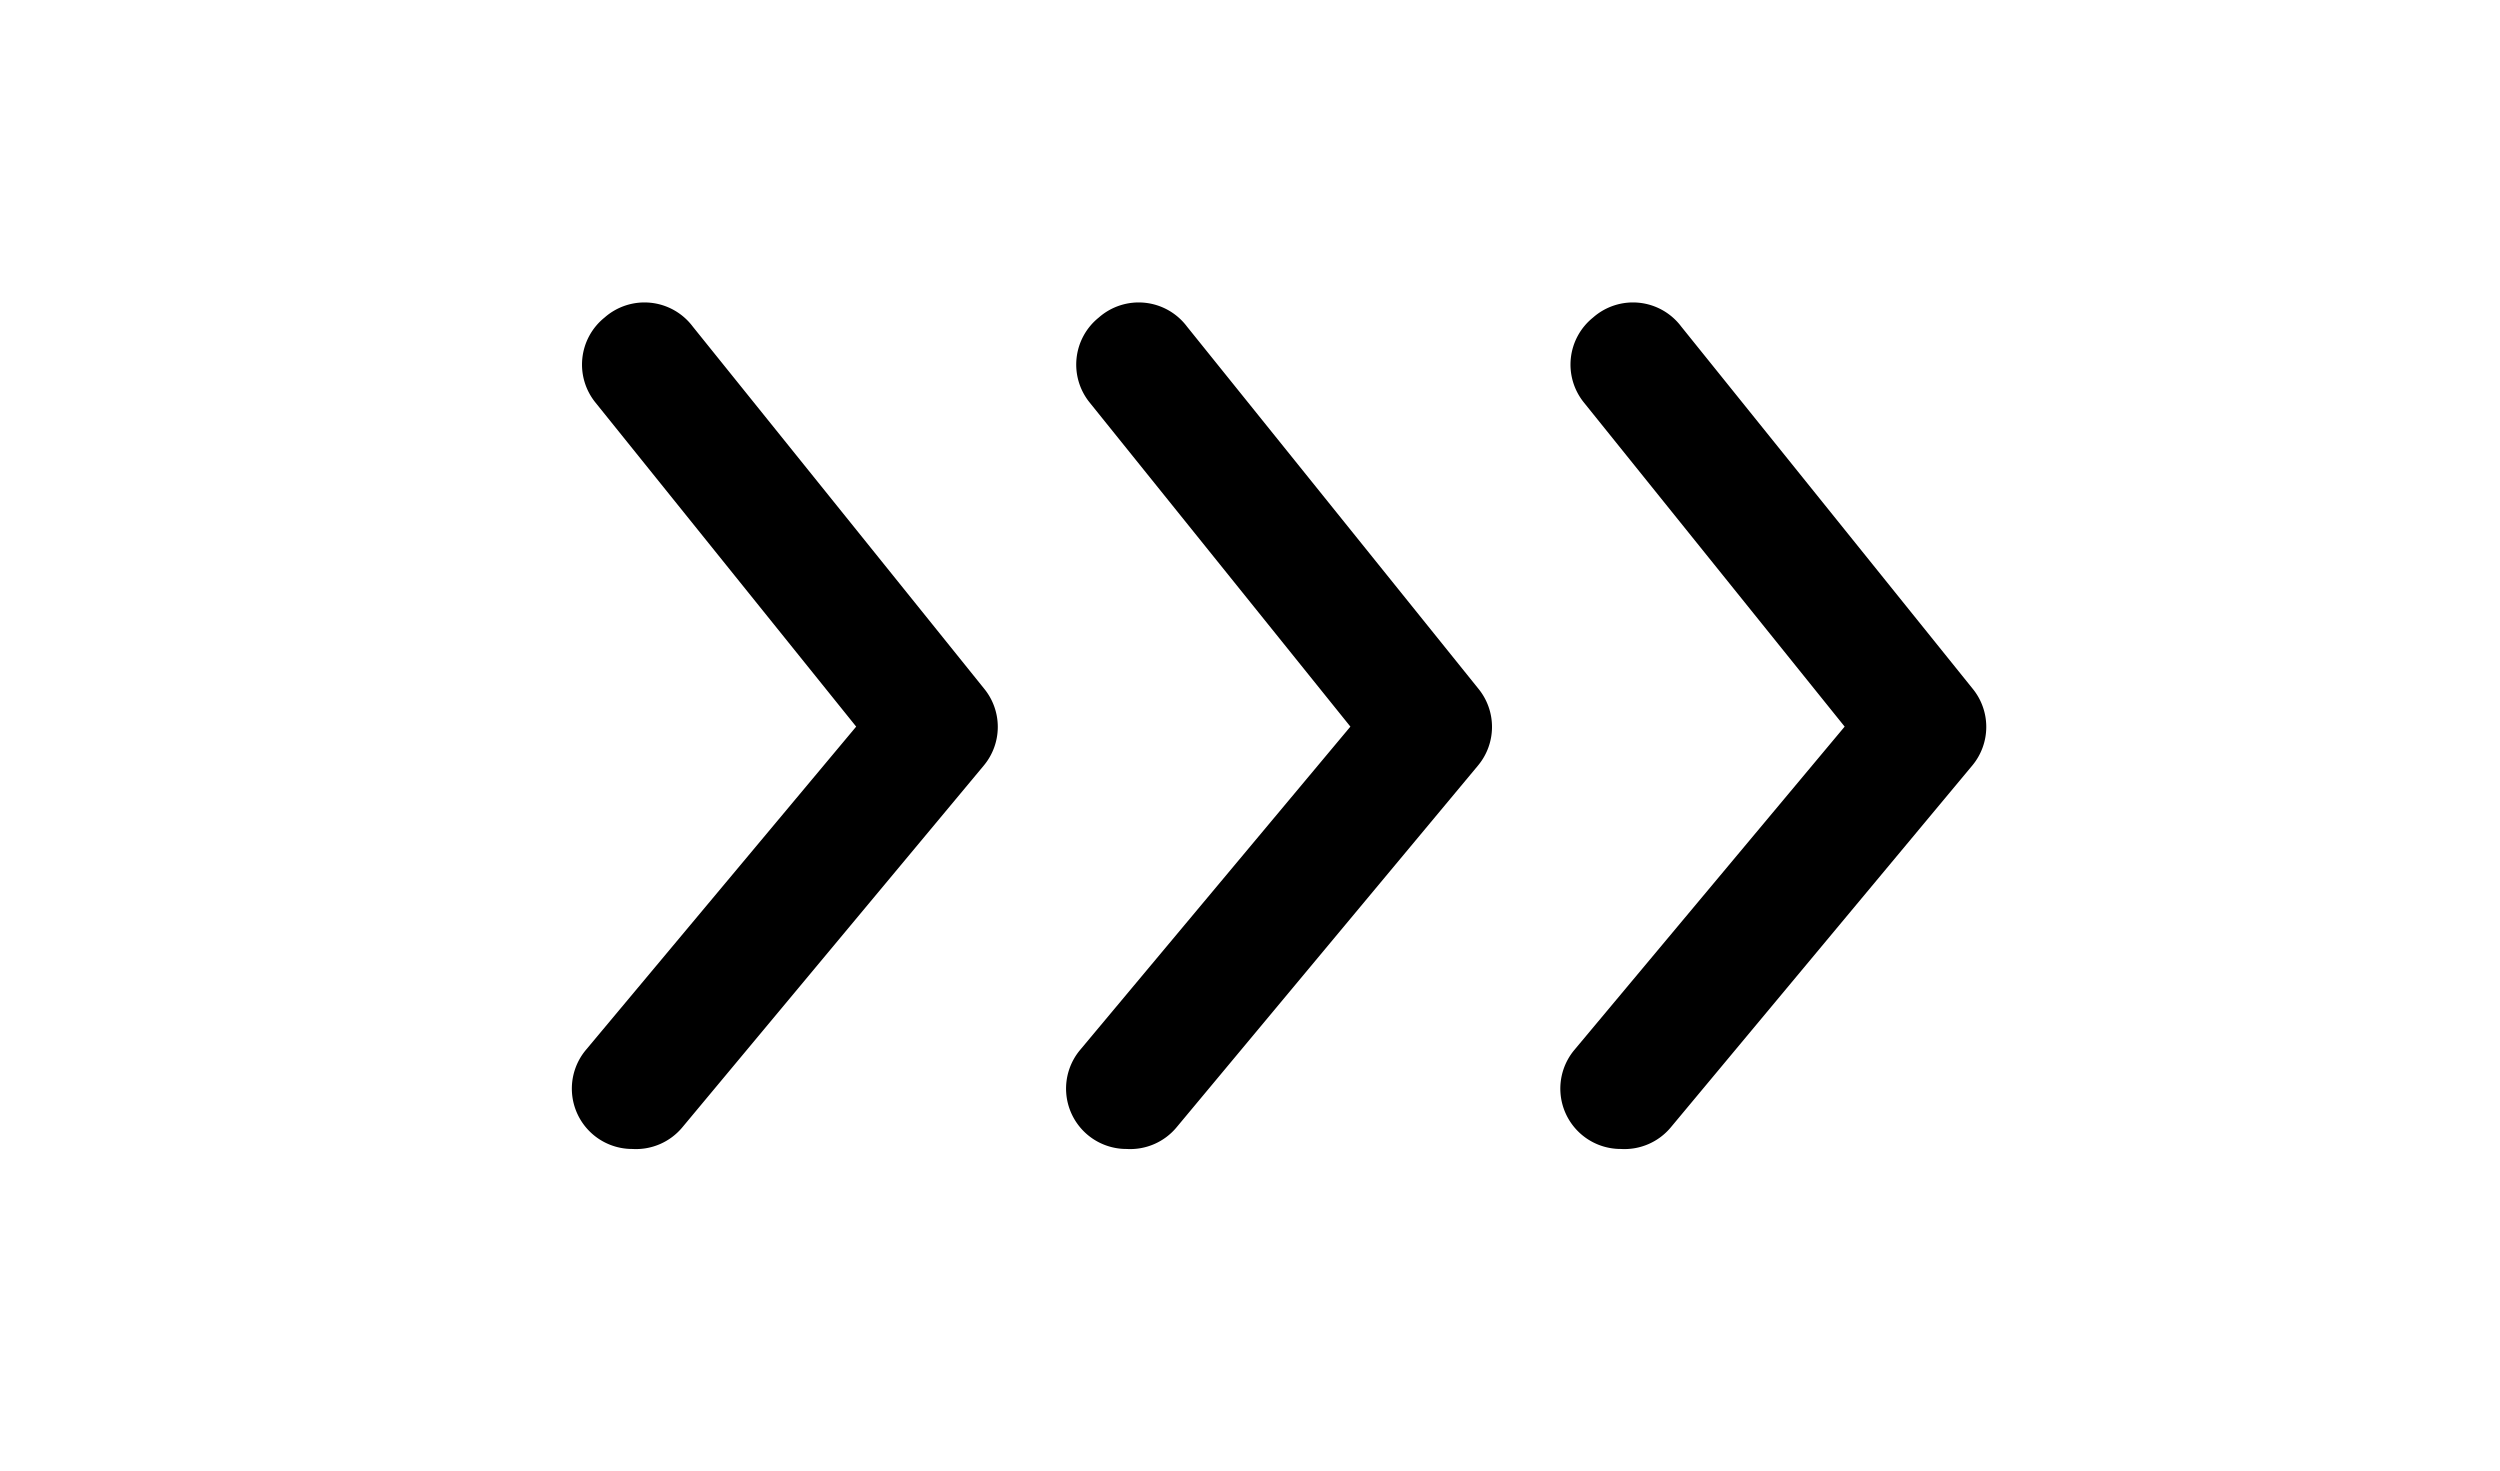 <svg xmlns="http://www.w3.org/2000/svg" width="51" height="30" viewBox="0 0 51 30">
    <g data-name="Grupo 9327">
        <path data-name="Caminho 28" d="M33.064 23.439a1.231 1.231 0 0 1-.948-2.019l5.515-6.597-5.318-6.61a1.231 1.231 0 0 1 .185-1.735 1.231 1.231 0 0 1 1.8.185l5.942 7.384a1.231 1.231 0 0 1 0 1.563l-6.154 7.386a1.231 1.231 0 0 1-1.022.443z"/>
        <g data-name="voltar página">
            <g data-name="arrow-ios-forward">
                <path data-name="Caminho 28" d="M22.981 23.439a1.231 1.231 0 0 1-.948-2.019l5.515-6.597-5.318-6.61a1.231 1.231 0 0 1 .185-1.735 1.231 1.231 0 0 1 1.8.185l5.942 7.384a1.231 1.231 0 0 1 0 1.563l-6.154 7.386a1.231 1.231 0 0 1-1.022.443z"/>
            </g>
        </g>
        <g data-name="voltar página">
            <g data-name="arrow-ios-forward">
                <path data-name="Caminho 28" d="M12.899 23.439a1.231 1.231 0 0 1-.948-2.019l5.515-6.597-5.318-6.61a1.231 1.231 0 0 1 .185-1.735 1.231 1.231 0 0 1 1.8.185l5.942 7.384a1.231 1.231 0 0 1 0 1.563l-6.154 7.386a1.231 1.231 0 0 1-1.022.443z"/>
            </g>
        </g>
    </g>
</svg>
